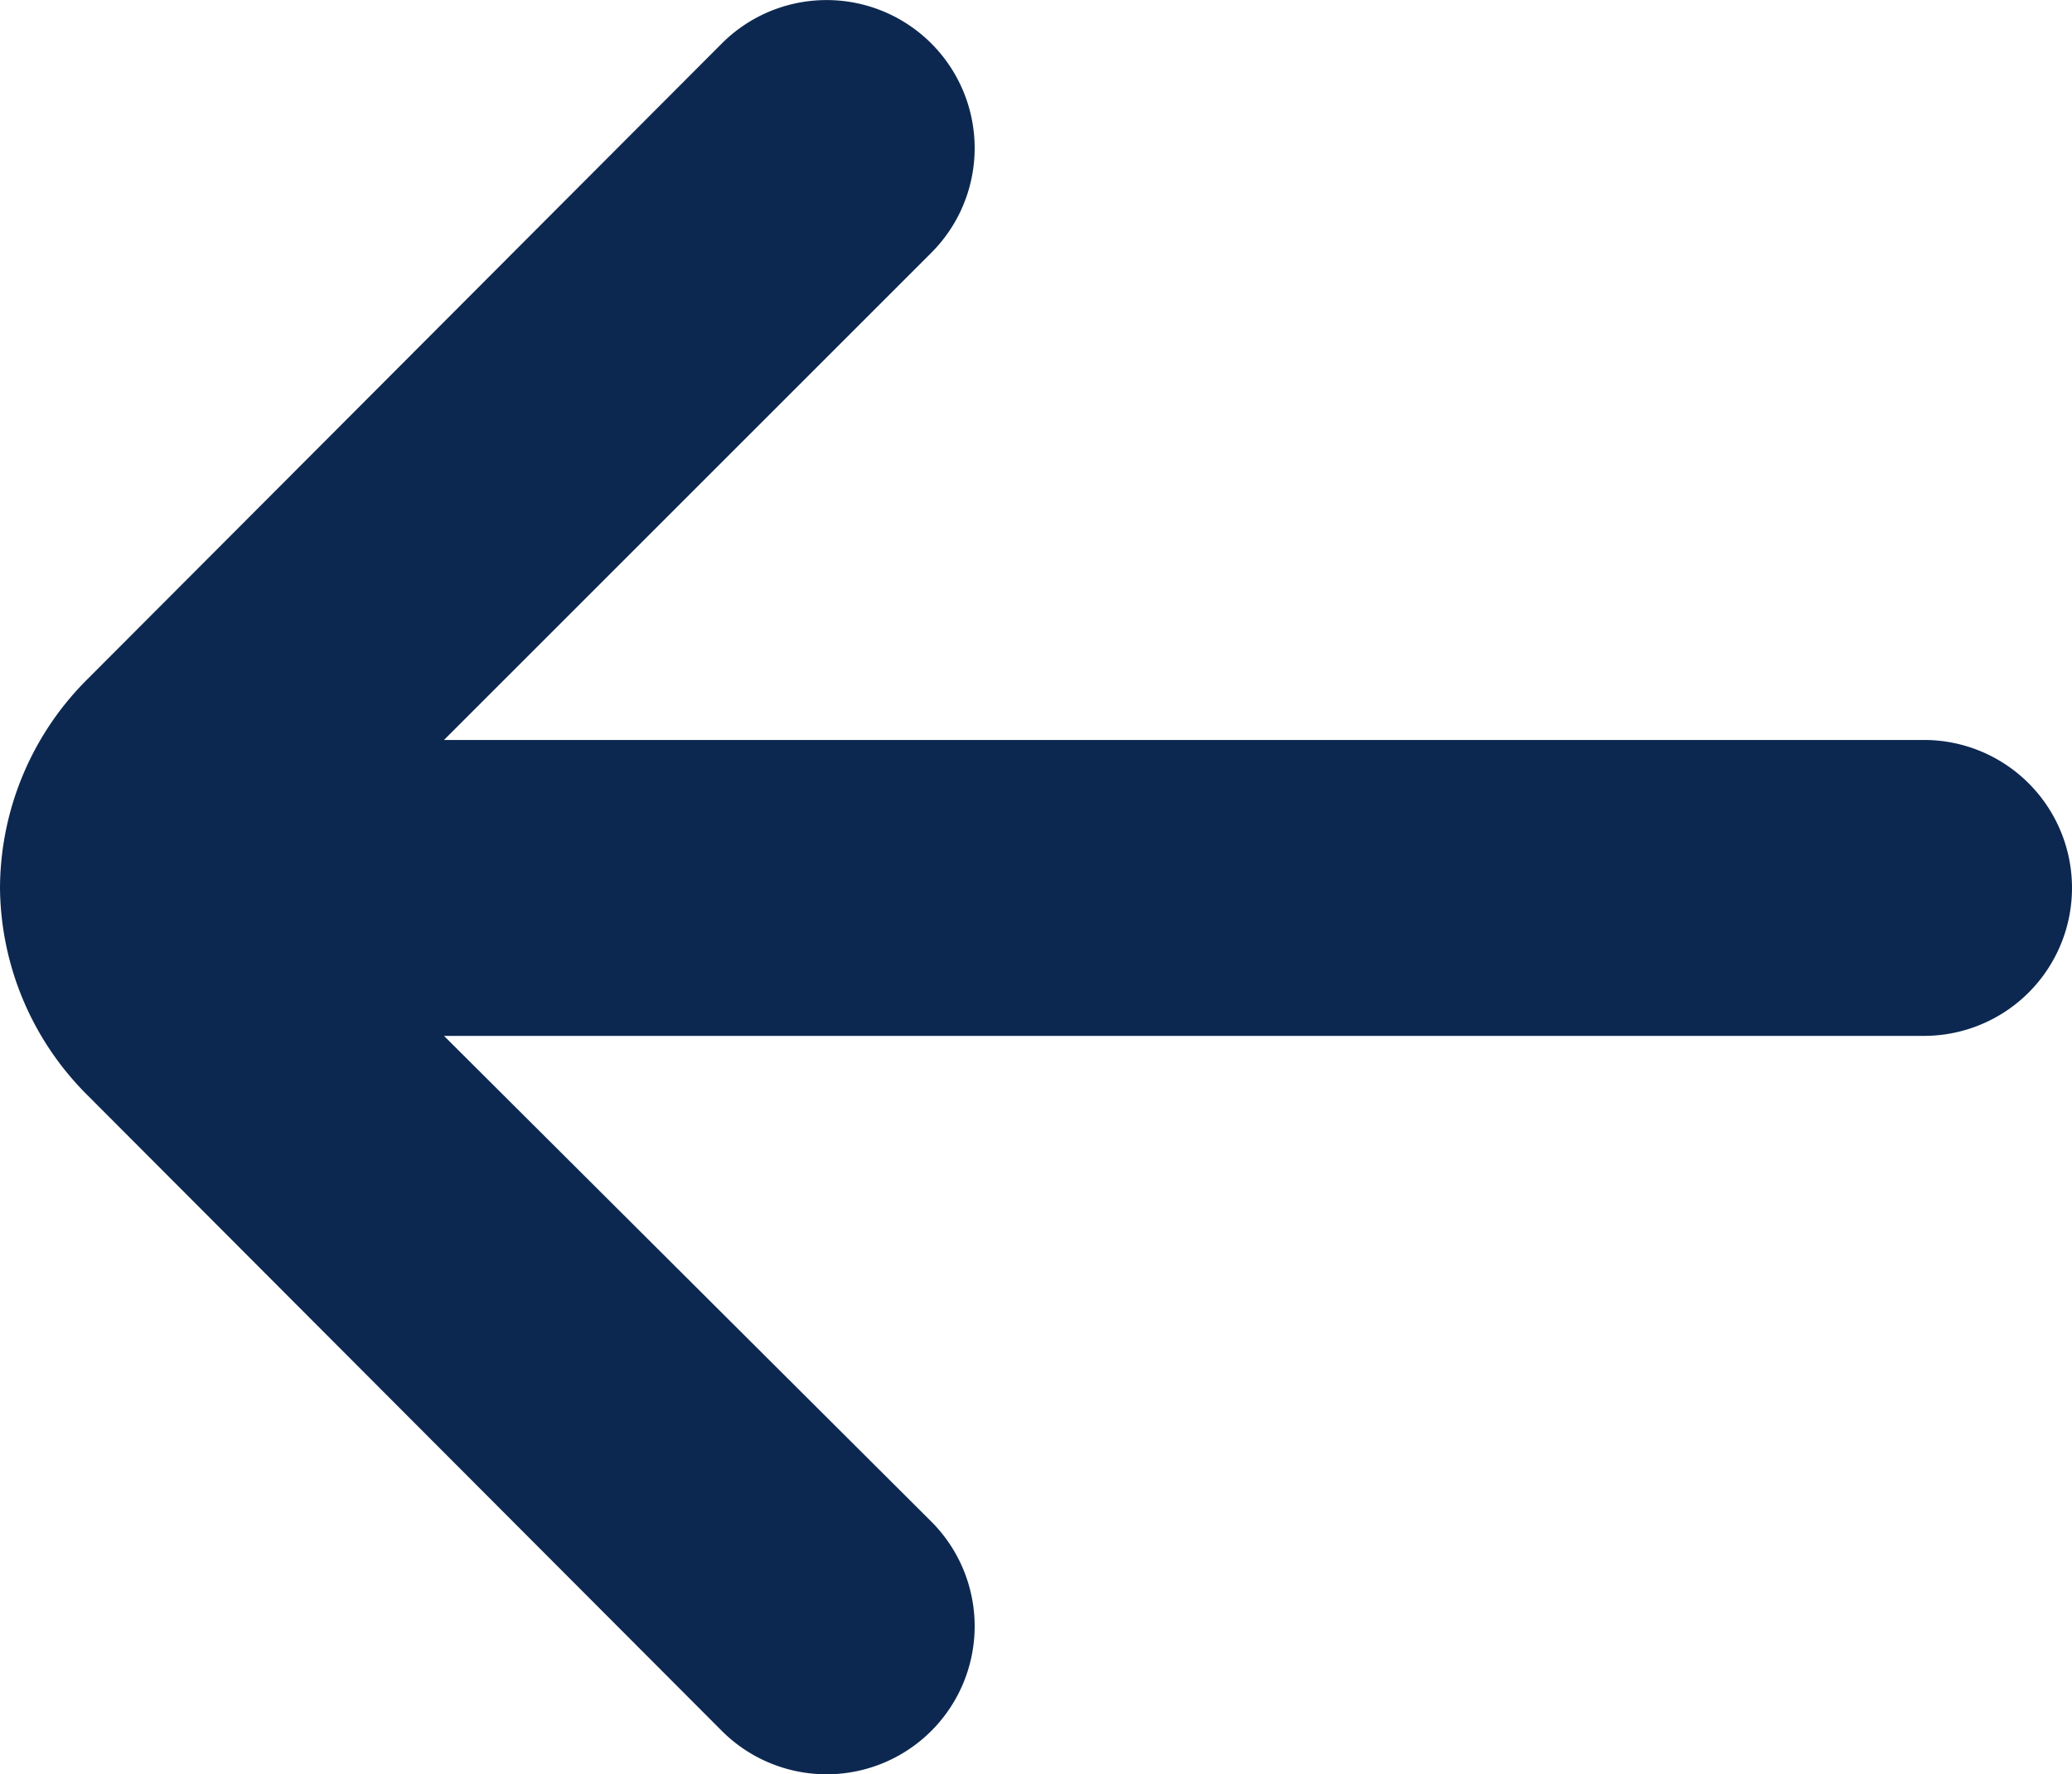 <svg xmlns="http://www.w3.org/2000/svg" width="14" height="11.991" viewBox="0 0 14 11.991">
  <path id="voltar" d="M19,11H9l3.29-3.29a1,1,0,0,0-1.41-1.42l-4.29,4.3A2,2,0,0,0,6,12H6a2,2,0,0,0,.59,1.4l4.29,4.3a1,1,0,1,0,1.41-1.42L9,13H19a1,1,0,0,0,0-2Z" transform="translate(-6 -5.999)" fill="#0d2850"/>
</svg>
